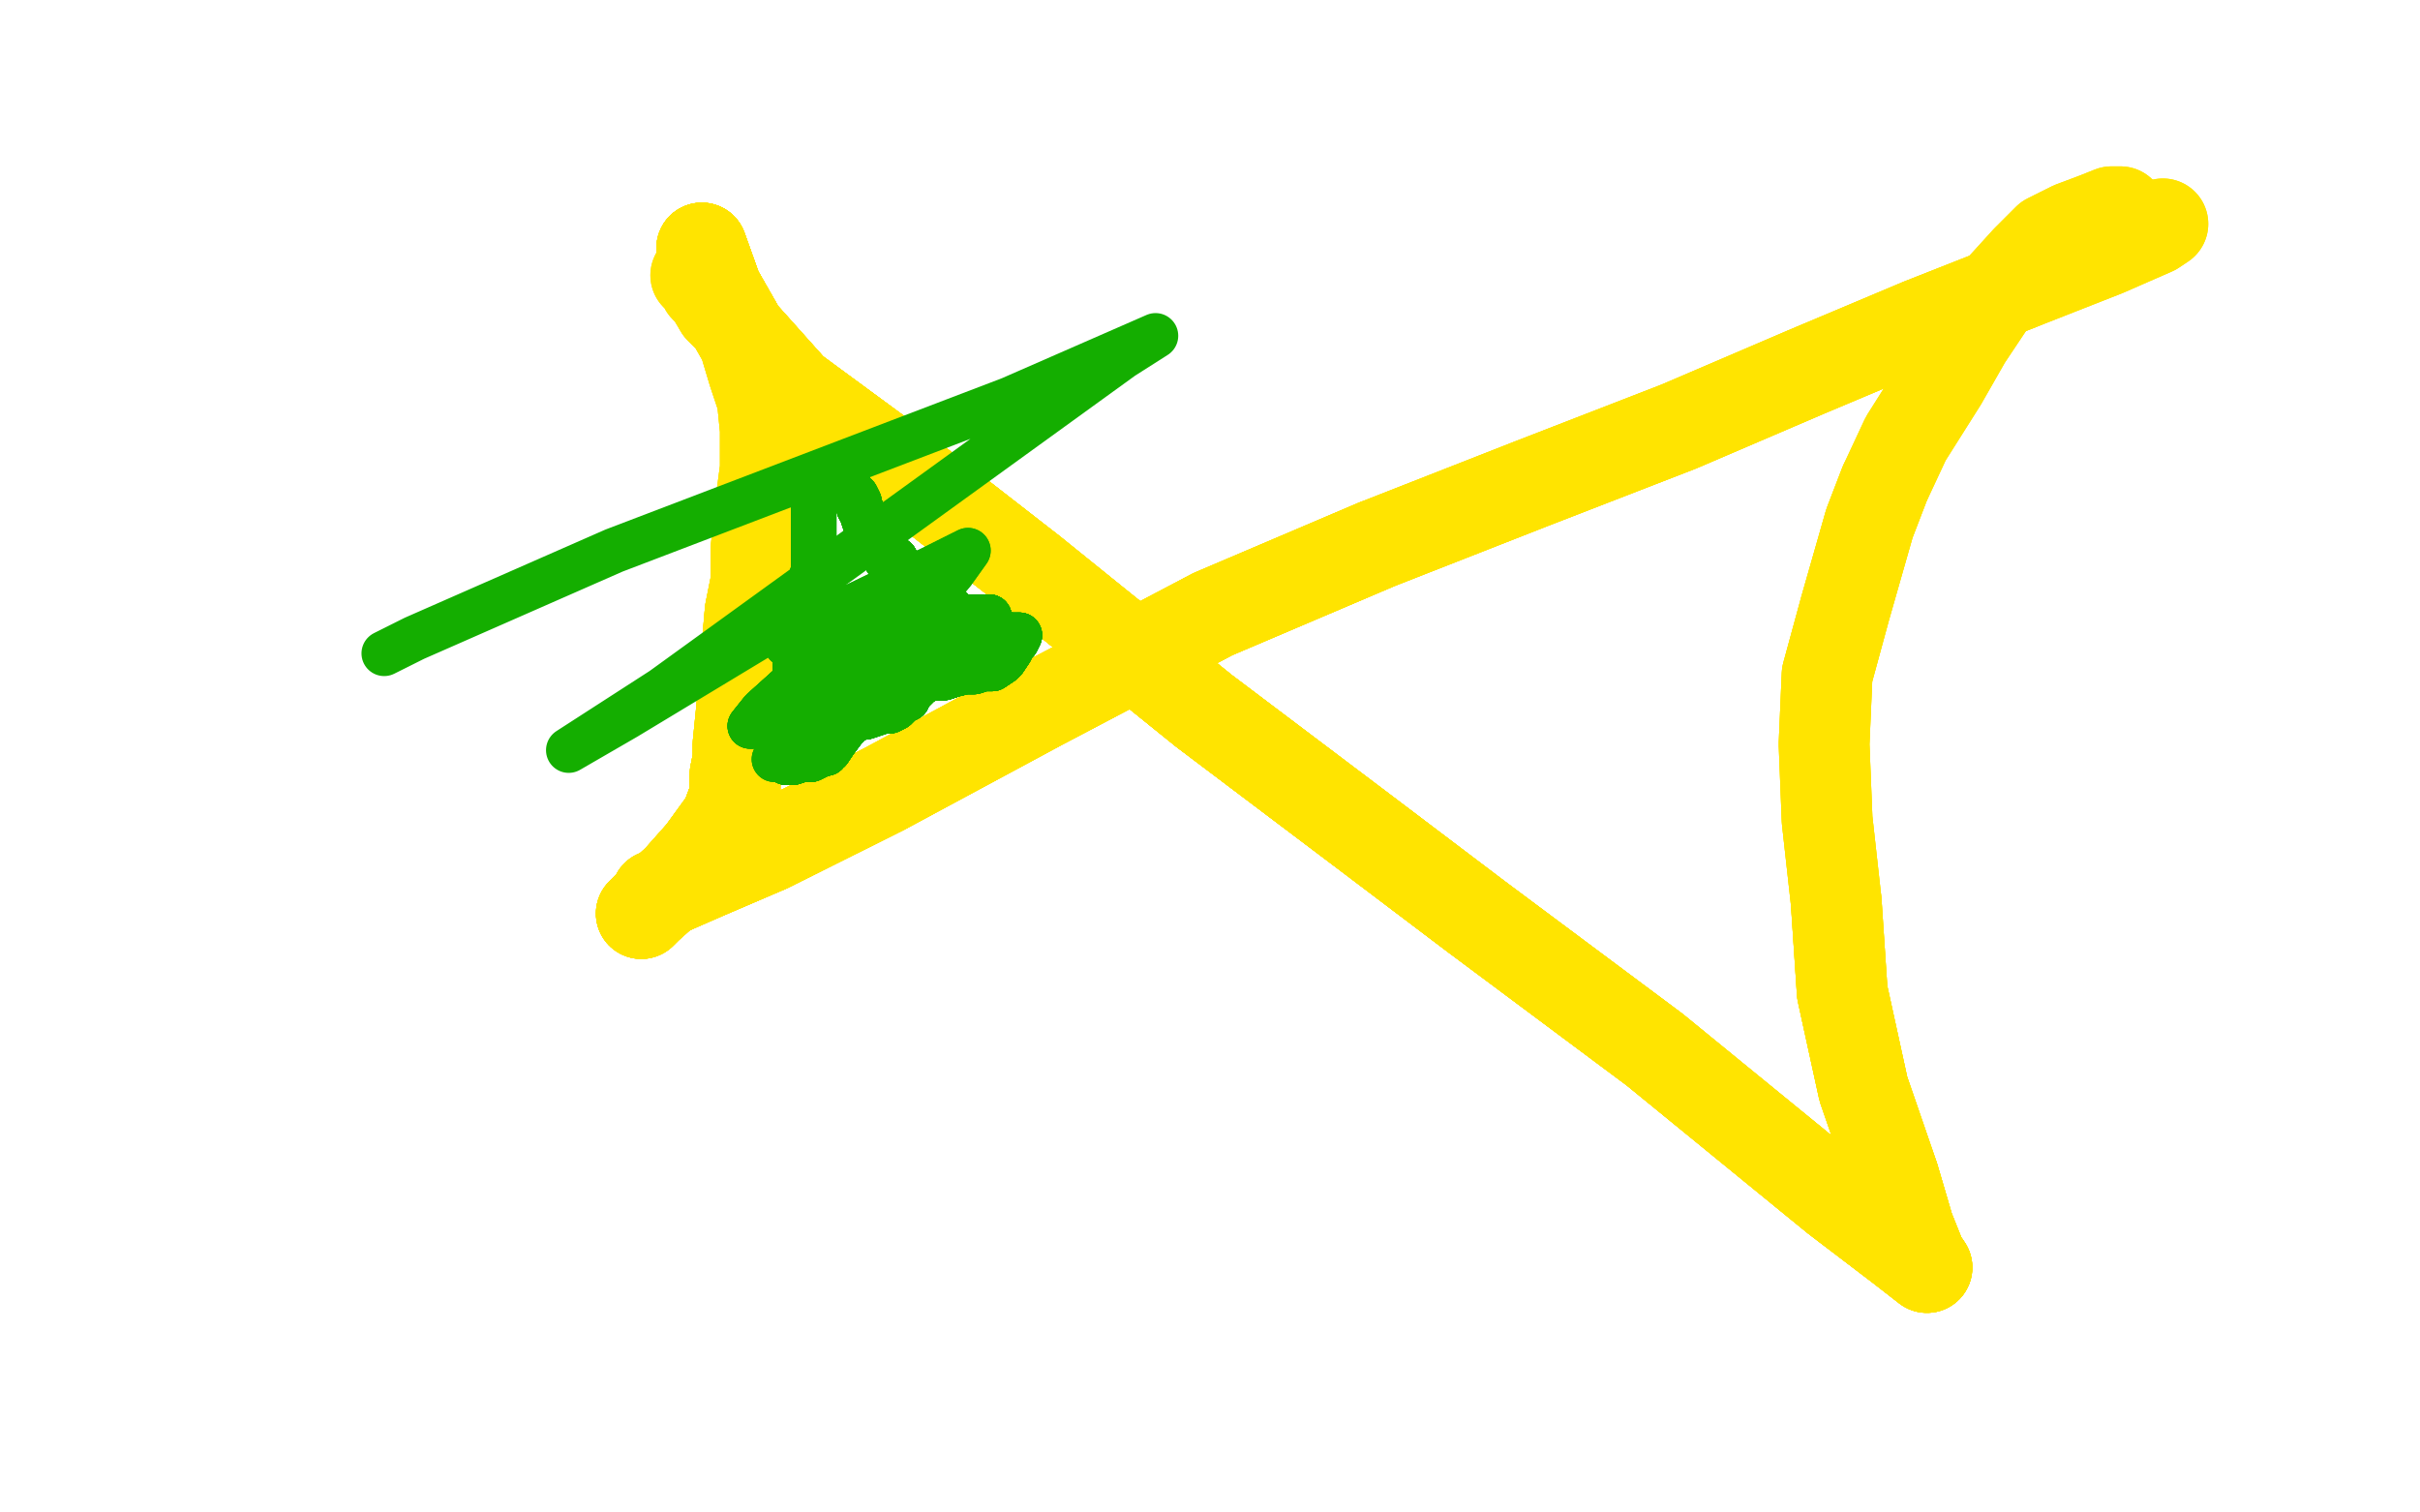 <?xml version="1.0" standalone="no"?>
<!DOCTYPE svg PUBLIC "-//W3C//DTD SVG 1.1//EN"
"http://www.w3.org/Graphics/SVG/1.1/DTD/svg11.dtd">

<svg width="800" height="500" version="1.1" xmlns="http://www.w3.org/2000/svg" xmlns:xlink="http://www.w3.org/1999/xlink" style="stroke-antialiasing: false"><desc>This SVG has been created on https://colorillo.com/</desc><rect x='0' y='0' width='800' height='500' style='fill: rgb(255,255,255); stroke-width:0' /><polyline points="217,296 233,289 254,280 292,261" style="fill: none; stroke: #ffe400; stroke-width: 30; stroke-linejoin: round; stroke-linecap: round; stroke-antialiasing: false; stroke-antialias: 0; opacity: 1.0"/>
<polyline points="217,296 233,289 254,280 292,261 344,233 401,203 455,180" style="fill: none; stroke: #ffe400; stroke-width: 30; stroke-linejoin: round; stroke-linecap: round; stroke-antialiasing: false; stroke-antialias: 0; opacity: 1.0"/>
<polyline points="217,296 233,289 254,280 292,261 344,233 401,203 455,180 506,160 555,141 597,123 635,107 668,94" style="fill: none; stroke: #ffe400; stroke-width: 30; stroke-linejoin: round; stroke-linecap: round; stroke-antialiasing: false; stroke-antialias: 0; opacity: 1.0"/>
<polyline points="217,296 233,289 254,280 292,261 344,233 401,203 455,180 506,160 555,141 597,123 635,107 668,94 696,83 712,76 715,74" style="fill: none; stroke: #ffe400; stroke-width: 30; stroke-linejoin: round; stroke-linecap: round; stroke-antialiasing: false; stroke-antialias: 0; opacity: 1.0"/>
<polyline points="217,296 233,289 254,280 292,261 344,233 401,203 455,180 506,160 555,141 597,123 635,107 668,94 696,83 712,76 715,74" style="fill: none; stroke: #ffe400; stroke-width: 30; stroke-linejoin: round; stroke-linecap: round; stroke-antialiasing: false; stroke-antialias: 0; opacity: 1.0"/>
<polyline points="232,82 237,96 245,110 262,129 296,154" style="fill: none; stroke: #ffe400; stroke-width: 30; stroke-linejoin: round; stroke-linecap: round; stroke-antialiasing: false; stroke-antialias: 0; opacity: 1.0"/>
<polyline points="232,82 237,96 245,110 262,129 296,154 341,189 398,235 451,275 488,303" style="fill: none; stroke: #ffe400; stroke-width: 30; stroke-linejoin: round; stroke-linecap: round; stroke-antialiasing: false; stroke-antialias: 0; opacity: 1.0"/>
<polyline points="232,82 237,96 245,110 262,129 296,154 341,189 398,235 451,275 488,303 547,347 607,396 628,412 637,419" style="fill: none; stroke: #ffe400; stroke-width: 30; stroke-linejoin: round; stroke-linecap: round; stroke-antialiasing: false; stroke-antialias: 0; opacity: 1.0"/>
<polyline points="232,82 237,96 245,110 262,129 296,154 341,189 398,235 451,275 488,303 547,347 607,396 628,412 637,419 635,416 631,406 626,389" style="fill: none; stroke: #ffe400; stroke-width: 30; stroke-linejoin: round; stroke-linecap: round; stroke-antialiasing: false; stroke-antialias: 0; opacity: 1.0"/>
<polyline points="232,82 237,96 245,110 262,129 296,154 341,189 398,235 451,275 488,303 547,347 607,396 628,412 637,419 635,416 631,406 626,389 616,360 609,328 607,298" style="fill: none; stroke: #ffe400; stroke-width: 30; stroke-linejoin: round; stroke-linecap: round; stroke-antialiasing: false; stroke-antialias: 0; opacity: 1.0"/>
<polyline points="232,82 237,96 245,110 262,129 296,154 341,189 398,235 451,275 488,303 547,347 607,396 628,412 637,419 635,416 631,406 626,389 616,360 609,328 607,298 604,271 603,246 604,223 610,201 614,187 618,173 623,160" style="fill: none; stroke: #ffe400; stroke-width: 30; stroke-linejoin: round; stroke-linecap: round; stroke-antialiasing: false; stroke-antialias: 0; opacity: 1.0"/>
<polyline points="232,82 237,96 245,110 262,129 296,154 341,189 398,235 451,275 488,303 547,347 607,396 628,412 637,419 635,416 631,406 626,389 616,360 609,328 607,298 604,271 603,246 604,223 610,201 614,187 618,173 623,160 630,145 642,126 650,112 660,97 670,86 677,79 685,75 693,72 698,70 700,70 701,70" style="fill: none; stroke: #ffe400; stroke-width: 30; stroke-linejoin: round; stroke-linecap: round; stroke-antialiasing: false; stroke-antialias: 0; opacity: 1.0"/>
<polyline points="232,82 237,96 245,110 262,129 296,154 341,189 398,235 451,275 488,303 547,347 607,396 628,412 637,419 635,416 631,406 626,389 616,360 609,328 607,298 604,271 603,246 604,223 610,201 614,187 618,173 623,160 630,145 642,126 650,112 660,97 670,86 677,79 685,75 693,72 698,70 700,70 701,70" style="fill: none; stroke: #ffe400; stroke-width: 30; stroke-linejoin: round; stroke-linecap: round; stroke-antialiasing: false; stroke-antialias: 0; opacity: 1.0"/>
<polyline points="212,302 214,300 224,291 232,282 240,271 243,263 243,256 244,251 244,246" style="fill: none; stroke: #ffe400; stroke-width: 30; stroke-linejoin: round; stroke-linecap: round; stroke-antialiasing: false; stroke-antialias: 0; opacity: 1.0"/>
<polyline points="212,302 214,300 224,291 232,282 240,271 243,263 243,256 244,251 244,246 245,236 248,202" style="fill: none; stroke: #ffe400; stroke-width: 30; stroke-linejoin: round; stroke-linecap: round; stroke-antialiasing: false; stroke-antialias: 0; opacity: 1.0"/>
<polyline points="212,302 214,300 224,291 232,282 240,271 243,263 243,256 244,251 244,246 245,236 248,202 250,192 250,181 251,170" style="fill: none; stroke: #ffe400; stroke-width: 30; stroke-linejoin: round; stroke-linecap: round; stroke-antialiasing: false; stroke-antialias: 0; opacity: 1.0"/>
<polyline points="212,302 214,300 224,291 232,282 240,271 243,263 243,256 244,251 244,246 245,236 248,202 250,192 250,181 251,170 253,155 253,142 252,132 249,123 246,113 242,106 238,102" style="fill: none; stroke: #ffe400; stroke-width: 30; stroke-linejoin: round; stroke-linecap: round; stroke-antialiasing: false; stroke-antialias: 0; opacity: 1.0"/>
<polyline points="212,302 214,300 224,291 232,282 240,271 243,263 243,256 244,251 244,246 245,236 248,202 250,192 250,181 251,170 253,155 253,142 252,132 249,123 246,113 242,106 238,102 235,97 233,95 232,93 230,91" style="fill: none; stroke: #ffe400; stroke-width: 30; stroke-linejoin: round; stroke-linecap: round; stroke-antialiasing: false; stroke-antialias: 0; opacity: 1.0"/>
<polyline points="212,302 214,300 224,291 232,282 240,271 243,263 243,256 244,251 244,246 245,236 248,202 250,192 250,181 251,170 253,155 253,142 252,132 249,123 246,113 242,106 238,102 235,97 233,95 232,93 230,91" style="fill: none; stroke: #ffe400; stroke-width: 30; stroke-linejoin: round; stroke-linecap: round; stroke-antialiasing: false; stroke-antialias: 0; opacity: 1.0"/>
<polyline points="323,210 322,210 320,211 319,212" style="fill: none; stroke: #14ae00; stroke-width: 15; stroke-linejoin: round; stroke-linecap: round; stroke-antialiasing: false; stroke-antialias: 0; opacity: 1.0"/>
<polyline points="323,210 322,210 320,211 319,212 318,213 316,215 314,216" style="fill: none; stroke: #14ae00; stroke-width: 15; stroke-linejoin: round; stroke-linecap: round; stroke-antialiasing: false; stroke-antialias: 0; opacity: 1.0"/>
<polyline points="323,210 322,210 320,211 319,212 318,213 316,215 314,216 314,217 311,219 309,220 308,222 305,225 302,228 300,230" style="fill: none; stroke: #14ae00; stroke-width: 15; stroke-linejoin: round; stroke-linecap: round; stroke-antialiasing: false; stroke-antialias: 0; opacity: 1.0"/>
<polyline points="323,210 322,210 320,211 319,212 318,213 316,215 314,216 314,217 311,219 309,220 308,222 305,225 302,228 300,230 300,231 298,232 296,234 294,235" style="fill: none; stroke: #14ae00; stroke-width: 15; stroke-linejoin: round; stroke-linecap: round; stroke-antialiasing: false; stroke-antialias: 0; opacity: 1.0"/>
<polyline points="323,210 322,210 320,211 319,212 318,213 316,215 314,216 314,217 311,219 309,220 308,222 305,225 302,228 300,230 300,231 298,232 296,234 294,235 292,235 289,236 286,237 284,237" style="fill: none; stroke: #14ae00; stroke-width: 15; stroke-linejoin: round; stroke-linecap: round; stroke-antialiasing: false; stroke-antialias: 0; opacity: 1.0"/>
<polyline points="323,210 322,210 320,211 319,212 318,213 316,215 314,216 314,217 311,219 309,220 308,222 305,225 302,228 300,230 300,231 298,232 296,234 294,235 292,235 289,236 286,237 284,237 281,239 280,240" style="fill: none; stroke: #14ae00; stroke-width: 15; stroke-linejoin: round; stroke-linecap: round; stroke-antialiasing: false; stroke-antialias: 0; opacity: 1.0"/>
<polyline points="323,210 322,210 320,211 319,212 318,213 316,215 314,216 314,217 311,219 309,220 308,222 305,225 302,228 300,230 300,231 298,232 296,234 294,235 292,235 289,236 286,237 284,237 281,239 280,240 279,241 276,245 274,248 273,248 273,249 272,249" style="fill: none; stroke: #14ae00; stroke-width: 15; stroke-linejoin: round; stroke-linecap: round; stroke-antialiasing: false; stroke-antialias: 0; opacity: 1.0"/>
<polyline points="323,210 322,210 320,211 319,212 318,213 316,215 314,216 314,217 311,219 309,220 308,222 305,225 302,228 300,230 300,231 298,232 296,234 294,235 292,235 289,236 286,237 284,237 281,239 280,240 279,241 276,245 274,248 273,248 273,249 272,249 268,251 265,251 262,252" style="fill: none; stroke: #14ae00; stroke-width: 15; stroke-linejoin: round; stroke-linecap: round; stroke-antialiasing: false; stroke-antialias: 0; opacity: 1.0"/>
<polyline points="323,210 322,210 320,211 319,212 318,213 316,215 314,216 314,217 311,219 309,220 308,222 305,225 302,228 300,230 300,231 298,232 296,234 294,235 292,235 289,236 286,237 284,237 281,239 280,240 279,241 276,245 274,248 273,248 273,249 272,249 268,251 265,251 262,252 261,252 260,252" style="fill: none; stroke: #14ae00; stroke-width: 15; stroke-linejoin: round; stroke-linecap: round; stroke-antialiasing: false; stroke-antialias: 0; opacity: 1.0"/>
<polyline points="323,210 322,210 320,211 319,212 318,213 316,215 314,216 314,217 311,219 309,220 308,222 305,225 302,228 300,230 300,231 298,232 296,234 294,235 292,235 289,236 286,237 284,237 281,239 280,240 279,241 276,245 274,248 273,248 273,249 272,249 268,251 265,251 262,252 261,252 260,252 260,251 260,250 261,247 262,244 262,243" style="fill: none; stroke: #14ae00; stroke-width: 15; stroke-linejoin: round; stroke-linecap: round; stroke-antialiasing: false; stroke-antialias: 0; opacity: 1.0"/>
<polyline points="323,210 322,210 320,211 319,212 318,213 316,215 314,216 314,217 311,219 309,220 308,222 305,225 302,228 300,230 300,231 298,232 296,234 294,235 292,235 289,236 286,237 284,237 281,239 280,240 279,241 276,245 274,248 273,248 273,249 272,249 268,251 265,251 262,252 261,252 260,252 260,251 260,250 261,247 262,244 262,243 262,242 262,240 262,238" style="fill: none; stroke: #14ae00; stroke-width: 15; stroke-linejoin: round; stroke-linecap: round; stroke-antialiasing: false; stroke-antialias: 0; opacity: 1.0"/>
<polyline points="308,222 305,225 302,228 300,230 300,231 298,232 296,234 294,235 292,235 289,236 286,237 284,237 281,239 280,240 279,241 276,245 274,248 273,248 273,249 272,249 268,251 265,251 262,252 261,252 260,252 260,251 260,250 261,247 262,244 262,243 262,242 262,240 262,238 262,236 262,234 262,232 262,230 262,228 262,226 263,224 263,221 263,220 264,217 265,214 265,213" style="fill: none; stroke: #14ae00; stroke-width: 15; stroke-linejoin: round; stroke-linecap: round; stroke-antialiasing: false; stroke-antialias: 0; opacity: 1.0"/>
<polyline points="279,241 276,245 274,248 273,248 273,249 272,249 268,251 265,251 262,252 261,252 260,252 260,251 260,250 261,247 262,244 262,243 262,242 262,240 262,238 262,236 262,234 262,232 262,230 262,228 262,226 263,224 263,221 263,220 264,217 265,214 265,213 266,210 266,209 266,206 267,204 267,201 267,198 268,193 269,188 269,183 269,181 269,179 269,178" style="fill: none; stroke: #14ae00; stroke-width: 15; stroke-linejoin: round; stroke-linecap: round; stroke-antialiasing: false; stroke-antialias: 0; opacity: 1.0"/>
<polyline points="279,241 276,245 274,248 273,248 273,249 272,249 268,251 265,251 262,252 261,252 260,252 260,251 260,250 261,247 262,244 262,243 262,242 262,240 262,238 262,236 262,234 262,232 262,230 262,228 262,226 263,224 263,221 263,220 264,217 265,214 265,213 266,210 266,209 266,206 267,204 267,201 267,198 268,193 269,188 269,183 269,181 269,179 269,178 269,177 269,174 269,172 269,171 269,168 269,166" style="fill: none; stroke: #14ae00; stroke-width: 15; stroke-linejoin: round; stroke-linecap: round; stroke-antialiasing: false; stroke-antialias: 0; opacity: 1.0"/>
<polyline points="279,241 276,245 274,248 273,248 273,249 272,249 268,251 265,251 262,252 261,252 260,252 260,251 260,250 261,247 262,244 262,243 262,242 262,240 262,238 262,236 262,234 262,232 262,230 262,228 262,226 263,224 263,221 263,220 264,217 265,214 265,213 266,210 266,209 266,206 267,204 267,201 267,198 268,193 269,188 269,183 269,181 269,179 269,178 269,177 269,174 269,172 269,171 269,168 269,166 269,165" style="fill: none; stroke: #14ae00; stroke-width: 15; stroke-linejoin: round; stroke-linecap: round; stroke-antialiasing: false; stroke-antialias: 0; opacity: 1.0"/>
<polyline points="273,249 272,249 268,251 265,251 262,252 261,252 260,252 260,251 260,250 261,247 262,244 262,243 262,242 262,240 262,238 262,236 262,234 262,232 262,230 262,228 262,226 263,224 263,221 263,220 264,217 265,214 265,213 266,210 266,209 266,206 267,204 267,201 267,198 268,193 269,188 269,183 269,181 269,179 269,178 269,177 269,174 269,172 269,171 269,168 269,166 269,165 269,163 269,162" style="fill: none; stroke: #14ae00; stroke-width: 15; stroke-linejoin: round; stroke-linecap: round; stroke-antialiasing: false; stroke-antialias: 0; opacity: 1.0"/>
<polyline points="260,252 260,251 260,250 261,247 262,244 262,243 262,242 262,240 262,238 262,236 262,234 262,232 262,230 262,228 262,226 263,224 263,221 263,220 264,217 265,214 265,213 266,210 266,209 266,206 267,204 267,201 267,198 268,193 269,188 269,183 269,181 269,179 269,178 269,177 269,174 269,172 269,171 269,168 269,166 269,165 269,163 269,162 270,162 271,162 274,162 278,162 279,162" style="fill: none; stroke: #14ae00; stroke-width: 15; stroke-linejoin: round; stroke-linecap: round; stroke-antialiasing: false; stroke-antialias: 0; opacity: 1.0"/>
<polyline points="262,242 262,240 262,238 262,236 262,234 262,232 262,230 262,228 262,226 263,224 263,221 263,220 264,217 265,214 265,213 266,210 266,209 266,206 267,204 267,201 267,198 268,193 269,188 269,183 269,181 269,179 269,178 269,177 269,174 269,172 269,171 269,168 269,166 269,165 269,163 269,162 270,162 271,162 274,162 278,162 279,162 280,162 281,163 282,163 282,164 283,164 284,166" style="fill: none; stroke: #14ae00; stroke-width: 15; stroke-linejoin: round; stroke-linecap: round; stroke-antialiasing: false; stroke-antialias: 0; opacity: 1.0"/>
<polyline points="262,242 262,240 262,238 262,236 262,234 262,232 262,230 262,228 262,226 263,224 263,221 263,220 264,217 265,214 265,213 266,210 266,209 266,206 267,204 267,201 267,198 268,193 269,188 269,183 269,181 269,179 269,178 269,177 269,174 269,172 269,171 269,168 269,166 269,165 269,163 269,162 270,162 271,162 274,162 278,162 279,162 280,162 281,163 282,163 282,164 283,164 284,166 284,168 285,169" style="fill: none; stroke: #14ae00; stroke-width: 15; stroke-linejoin: round; stroke-linecap: round; stroke-antialiasing: false; stroke-antialias: 0; opacity: 1.0"/>
<polyline points="281,163 282,163 282,164 283,164 284,166 284,168 285,169 285,170 286,173 288,176 290,180 292,183 293,185 295,187 296,190 300,193 302,196 305,197 306,199 308,200 311,200 313,202 315,203 320,205 323,208 326,209 327,210 329,210 330,210" style="fill: none; stroke: #14ae00; stroke-width: 15; stroke-linejoin: round; stroke-linecap: round; stroke-antialiasing: false; stroke-antialias: 0; opacity: 1.0"/>
<polyline points="281,163 282,163 282,164 283,164 284,166 284,168 285,169 285,170 286,173 288,176 290,180 292,183 293,185 295,187 296,190 300,193 302,196 305,197 306,199 308,200 311,200 313,202 315,203 320,205 323,208 326,209 327,210 329,210 330,210 331,210 332,210" style="fill: none; stroke: #14ae00; stroke-width: 15; stroke-linejoin: round; stroke-linecap: round; stroke-antialiasing: false; stroke-antialias: 0; opacity: 1.0"/>
<polyline points="281,163 282,163 282,164 283,164 284,166 284,168 285,169 285,170 286,173 288,176 290,180 292,183 293,185 295,187 296,190 300,193 302,196 305,197 306,199 308,200 311,200 313,202 315,203 320,205 323,208 326,209 327,210 329,210 330,210 331,210 332,210 333,210 334,210" style="fill: none; stroke: #14ae00; stroke-width: 15; stroke-linejoin: round; stroke-linecap: round; stroke-antialiasing: false; stroke-antialias: 0; opacity: 1.0"/>
<polyline points="281,163 282,163 282,164 283,164 284,166 284,168 285,169 285,170 286,173 288,176 290,180 292,183 293,185 295,187 296,190 300,193 302,196 305,197 306,199 308,200 311,200 313,202 315,203 320,205 323,208 326,209 327,210 329,210 330,210 331,210 332,210 333,210 334,210 334,212 334,214 334,215" style="fill: none; stroke: #14ae00; stroke-width: 15; stroke-linejoin: round; stroke-linecap: round; stroke-antialiasing: false; stroke-antialias: 0; opacity: 1.0"/>
<polyline points="302,196 305,197 306,199 308,200 311,200 313,202 315,203 320,205 323,208 326,209 327,210 329,210 330,210 331,210 332,210 333,210 334,210 334,212 334,214 334,215 332,218 331,219 328,221 326,221 325,221 322,222 321,222 319,222 315,223 312,224 309,224 305,225 303,226 301,226 296,230 290,232 286,234 284,234 280,235 277,237 273,240 271,242" style="fill: none; stroke: #14ae00; stroke-width: 15; stroke-linejoin: round; stroke-linecap: round; stroke-antialiasing: false; stroke-antialias: 0; opacity: 1.0"/>
<polyline points="302,196 305,197 306,199 308,200 311,200 313,202 315,203 320,205 323,208 326,209 327,210 329,210 330,210 331,210 332,210 333,210 334,210 334,212 334,214 334,215 332,218 331,219 328,221 326,221 325,221 322,222 321,222 319,222 315,223 312,224 309,224 305,225 303,226 301,226 296,230 290,232 286,234 284,234 280,235 277,237 273,240 271,242 267,246 263,250 261,251" style="fill: none; stroke: #14ae00; stroke-width: 15; stroke-linejoin: round; stroke-linecap: round; stroke-antialiasing: false; stroke-antialias: 0; opacity: 1.0"/>
<polyline points="311,200 313,202 315,203 320,205 323,208 326,209 327,210 329,210 330,210 331,210 332,210 333,210 334,210 334,212 334,214 334,215 332,218 331,219 328,221 326,221 325,221 322,222 321,222 319,222 315,223 312,224 309,224 305,225 303,226 301,226 296,230 290,232 286,234 284,234 280,235 277,237 273,240 271,242 267,246 263,250 261,251 261,250 265,246 273,240 283,234 297,227 301,224 303,222" style="fill: none; stroke: #14ae00; stroke-width: 15; stroke-linejoin: round; stroke-linecap: round; stroke-antialiasing: false; stroke-antialias: 0; opacity: 1.0"/>
<polyline points="315,203 320,205 323,208 326,209 327,210 329,210 330,210 331,210 332,210 333,210 334,210 334,212 334,214 334,215 332,218 331,219 328,221 326,221 325,221 322,222 321,222 319,222 315,223 312,224 309,224 305,225 303,226 301,226 296,230 290,232 286,234 284,234 280,235 277,237 273,240 271,242 267,246 263,250 261,251 261,250 265,246 273,240 283,234 297,227 301,224 303,222 304,222 312,217 319,215" style="fill: none; stroke: #14ae00; stroke-width: 15; stroke-linejoin: round; stroke-linecap: round; stroke-antialiasing: false; stroke-antialias: 0; opacity: 1.0"/>
<polyline points="323,208 326,209 327,210 329,210 330,210 331,210 332,210 333,210 334,210 334,212 334,214 334,215 332,218 331,219 328,221 326,221 325,221 322,222 321,222 319,222 315,223 312,224 309,224 305,225 303,226 301,226 296,230 290,232 286,234 284,234 280,235 277,237 273,240 271,242 267,246 263,250 261,251 261,250 265,246 273,240 283,234 297,227 301,224 303,222 304,222 312,217 319,215 325,212 326,212" style="fill: none; stroke: #14ae00; stroke-width: 15; stroke-linejoin: round; stroke-linecap: round; stroke-antialiasing: false; stroke-antialias: 0; opacity: 1.0"/>
<polyline points="332,210 333,210 334,210 334,212 334,214 334,215 332,218 331,219 328,221 326,221 325,221 322,222 321,222 319,222 315,223 312,224 309,224 305,225 303,226 301,226 296,230 290,232 286,234 284,234 280,235 277,237 273,240 271,242 267,246 263,250 261,251 261,250 265,246 273,240 283,234 297,227 301,224 303,222 304,222 312,217 319,215 325,212 326,212 328,212 330,212 332,212 333,212" style="fill: none; stroke: #14ae00; stroke-width: 15; stroke-linejoin: round; stroke-linecap: round; stroke-antialiasing: false; stroke-antialias: 0; opacity: 1.0"/>
<polyline points="332,210 333,210 334,210 334,212 334,214 334,215 332,218 331,219 328,221 326,221 325,221 322,222 321,222 319,222 315,223 312,224 309,224 305,225 303,226 301,226 296,230 290,232 286,234 284,234 280,235 277,237 273,240 271,242 267,246 263,250 261,251 261,250 265,246 273,240 283,234 297,227 301,224 303,222 304,222 312,217 319,215 325,212 326,212 328,212 330,212 332,212 333,212 336,212 337,210" style="fill: none; stroke: #14ae00; stroke-width: 15; stroke-linejoin: round; stroke-linecap: round; stroke-antialiasing: false; stroke-antialias: 0; opacity: 1.0"/>
<polyline points="334,214 334,215 332,218 331,219 328,221 326,221 325,221 322,222 321,222 319,222 315,223 312,224 309,224 305,225 303,226 301,226 296,230 290,232 286,234 284,234 280,235 277,237 273,240 271,242 267,246 263,250 261,251 261,250 265,246 273,240 283,234 297,227 301,224 303,222 304,222 312,217 319,215 325,212 326,212 328,212 330,212 332,212 333,212 336,212 337,210 333,210 328,210 327,210" style="fill: none; stroke: #14ae00; stroke-width: 15; stroke-linejoin: round; stroke-linecap: round; stroke-antialiasing: false; stroke-antialias: 0; opacity: 1.0"/>
<polyline points="334,214 334,215 332,218 331,219 328,221 326,221 325,221 322,222 321,222 319,222 315,223 312,224 309,224 305,225 303,226 301,226 296,230 290,232 286,234 284,234 280,235 277,237 273,240 271,242 267,246 263,250 261,251 261,250 265,246 273,240 283,234 297,227 301,224 303,222 304,222 312,217 319,215 325,212 326,212 328,212 330,212 332,212 333,212 336,212 337,210 333,210 328,210 327,210 325,210 324,210" style="fill: none; stroke: #14ae00; stroke-width: 15; stroke-linejoin: round; stroke-linecap: round; stroke-antialiasing: false; stroke-antialias: 0; opacity: 1.0"/>
<polyline points="315,223 312,224 309,224 305,225 303,226 301,226 296,230 290,232 286,234 284,234 280,235 277,237 273,240 271,242 267,246 263,250 261,251 261,250 265,246 273,240 283,234 297,227 301,224 303,222 304,222 312,217 319,215 325,212 326,212 328,212 330,212 332,212 333,212 336,212 337,210 333,210 328,210 327,210 325,210 324,210 323,210 323,209 321,208 319,206 318,204" style="fill: none; stroke: #14ae00; stroke-width: 15; stroke-linejoin: round; stroke-linecap: round; stroke-antialiasing: false; stroke-antialias: 0; opacity: 1.0"/>
<polyline points="296,230 290,232 286,234 284,234 280,235 277,237 273,240 271,242 267,246 263,250 261,251 261,250 265,246 273,240 283,234 297,227 301,224 303,222 304,222 312,217 319,215 325,212 326,212 328,212 330,212 332,212 333,212 336,212 337,210 333,210 328,210 327,210 325,210 324,210 323,210 323,209 321,208 319,206 318,204 316,203 314,201 311,198 309,196 308,195 306,194 303,192 301,190" style="fill: none; stroke: #14ae00; stroke-width: 15; stroke-linejoin: round; stroke-linecap: round; stroke-antialiasing: false; stroke-antialias: 0; opacity: 1.0"/>
<polyline points="296,230 290,232 286,234 284,234 280,235 277,237 273,240 271,242 267,246 263,250 261,251 261,250 265,246 273,240 283,234 297,227 301,224 303,222 304,222 312,217 319,215 325,212 326,212 328,212 330,212 332,212 333,212 336,212 337,210 333,210 328,210 327,210 325,210 324,210 323,210 323,209 321,208 319,206 318,204 316,203 314,201 311,198 309,196 308,195 306,194 303,192 301,190 300,190" style="fill: none; stroke: #14ae00; stroke-width: 15; stroke-linejoin: round; stroke-linecap: round; stroke-antialiasing: false; stroke-antialias: 0; opacity: 1.0"/>
<polyline points="261,251 261,250 265,246 273,240 283,234 297,227 301,224 303,222 304,222 312,217 319,215 325,212 326,212 328,212 330,212 332,212 333,212 336,212 337,210 333,210 328,210 327,210 325,210 324,210 323,210 323,209 321,208 319,206 318,204 316,203 314,201 311,198 309,196 308,195 306,194 303,192 301,190 300,190 300,189 297,187 295,185 292,183 288,180 286,180 286,179" style="fill: none; stroke: #14ae00; stroke-width: 15; stroke-linejoin: round; stroke-linecap: round; stroke-antialiasing: false; stroke-antialias: 0; opacity: 1.0"/>
<polyline points="261,251 261,250 265,246 273,240 283,234 297,227 301,224 303,222 304,222 312,217 319,215 325,212 326,212 328,212 330,212 332,212 333,212 336,212 337,210 333,210 328,210 327,210 325,210 324,210 323,210 323,209 321,208 319,206 318,204 316,203 314,201 311,198 309,196 308,195 306,194 303,192 301,190 300,190 300,189 297,187 295,185 292,183 288,180 286,180 286,179 287,179 290,180 293,182" style="fill: none; stroke: #14ae00; stroke-width: 15; stroke-linejoin: round; stroke-linecap: round; stroke-antialiasing: false; stroke-antialias: 0; opacity: 1.0"/>
<polyline points="309,196 308,195 306,194 303,192 301,190 300,190 300,189 297,187 295,185 292,183 288,180 286,180 286,179 287,179 290,180 293,182 293,183 295,185 296,185 297,187 297,189 299,189 300,191 301,192 302,195 303,198 305,200 309,202 310,203 315,204 318,204 322,204 326,204 327,204" style="fill: none; stroke: #14ae00; stroke-width: 15; stroke-linejoin: round; stroke-linecap: round; stroke-antialiasing: false; stroke-antialias: 0; opacity: 1.0"/>
<polyline points="309,196 308,195 306,194 303,192 301,190 300,190 300,189 297,187 295,185 292,183 288,180 286,180 286,179 287,179 290,180 293,182 293,183 295,185 296,185 297,187 297,189 299,189 300,191 301,192 302,195 303,198 305,200 309,202 310,203 315,204 318,204 322,204 326,204 327,204 323,206 310,212 292,222 285,227 283,227" style="fill: none; stroke: #14ae00; stroke-width: 15; stroke-linejoin: round; stroke-linecap: round; stroke-antialiasing: false; stroke-antialias: 0; opacity: 1.0"/>
<polyline points="309,196 308,195 306,194 303,192 301,190 300,190 300,189 297,187 295,185 292,183 288,180 286,180 286,179 287,179 290,180 293,182 293,183 295,185 296,185 297,187 297,189 299,189 300,191 301,192 302,195 303,198 305,200 309,202 310,203 315,204 318,204 322,204 326,204 327,204 323,206 310,212 292,222 285,227 283,227 273,235 264,241 262,243" style="fill: none; stroke: #14ae00; stroke-width: 15; stroke-linejoin: round; stroke-linecap: round; stroke-antialiasing: false; stroke-antialias: 0; opacity: 1.0"/>
<polyline points="309,196 308,195 306,194 303,192 301,190 300,190 300,189 297,187 295,185 292,183 288,180 286,180 286,179 287,179 290,180 293,182 293,183 295,185 296,185 297,187 297,189 299,189 300,191 301,192 302,195 303,198 305,200 309,202 310,203 315,204 318,204 322,204 326,204 327,204 323,206 310,212 292,222 285,227 283,227 273,235 264,241 262,243 268,238 280,230 293,219" style="fill: none; stroke: #14ae00; stroke-width: 15; stroke-linejoin: round; stroke-linecap: round; stroke-antialiasing: false; stroke-antialias: 0; opacity: 1.0"/>
<polyline points="309,196 308,195 306,194 303,192 301,190 300,190 300,189 297,187 295,185 292,183 288,180 286,180 286,179 287,179 290,180 293,182 293,183 295,185 296,185 297,187 297,189 299,189 300,191 301,192 302,195 303,198 305,200 309,202 310,203 315,204 318,204 322,204 326,204 327,204 323,206 310,212 292,222 285,227 283,227 273,235 264,241 262,243 268,238 280,230 293,219 300,212" style="fill: none; stroke: #14ae00; stroke-width: 15; stroke-linejoin: round; stroke-linecap: round; stroke-antialiasing: false; stroke-antialias: 0; opacity: 1.0"/>
<polyline points="309,196 308,195 306,194 303,192 301,190 300,190 300,189 297,187 295,185 292,183 288,180 286,180 286,179 287,179 290,180 293,182 293,183 295,185 296,185 297,187 297,189 299,189 300,191 301,192 302,195 303,198 305,200 309,202 310,203 315,204 318,204 322,204 326,204 327,204 323,206 310,212 292,222 285,227 283,227 273,235 264,241 262,243 268,238 280,230 293,219 300,212 298,212 291,214" style="fill: none; stroke: #14ae00; stroke-width: 15; stroke-linejoin: round; stroke-linecap: round; stroke-antialiasing: false; stroke-antialias: 0; opacity: 1.0"/>
<polyline points="306,194 303,192 301,190 300,190 300,189 297,187 295,185 292,183 288,180 286,180 286,179 287,179 290,180 293,182 293,183 295,185 296,185 297,187 297,189 299,189 300,191 301,192 302,195 303,198 305,200 309,202 310,203 315,204 318,204 322,204 326,204 327,204 323,206 310,212 292,222 285,227 283,227 273,235 264,241 262,243 268,238 280,230 293,219 300,212 298,212 291,214 295,208 302,200 297,201" style="fill: none; stroke: #14ae00; stroke-width: 15; stroke-linejoin: round; stroke-linecap: round; stroke-antialiasing: false; stroke-antialias: 0; opacity: 1.0"/>
<polyline points="300,189 297,187 295,185 292,183 288,180 286,180 286,179 287,179 290,180 293,182 293,183 295,185 296,185 297,187 297,189 299,189 300,191 301,192 302,195 303,198 305,200 309,202 310,203 315,204 318,204 322,204 326,204 327,204 323,206 310,212 292,222 285,227 283,227 273,235 264,241 262,243 268,238 280,230 293,219 300,212 298,212 291,214 295,208 302,200 297,201 272,217 252,235 248,240" style="fill: none; stroke: #14ae00; stroke-width: 15; stroke-linejoin: round; stroke-linecap: round; stroke-antialiasing: false; stroke-antialias: 0; opacity: 1.0"/>
<polyline points="288,180 286,180 286,179 287,179 290,180 293,182 293,183 295,185 296,185 297,187 297,189 299,189 300,191 301,192 302,195 303,198 305,200 309,202 310,203 315,204 318,204 322,204 326,204 327,204 323,206 310,212 292,222 285,227 283,227 273,235 264,241 262,243 268,238 280,230 293,219 300,212 298,212 291,214 295,208 302,200 297,201 272,217 252,235 248,240 249,240 266,230 286,218 287,217" style="fill: none; stroke: #14ae00; stroke-width: 15; stroke-linejoin: round; stroke-linecap: round; stroke-antialiasing: false; stroke-antialias: 0; opacity: 1.0"/>
<polyline points="290,180 293,182 293,183 295,185 296,185 297,187 297,189 299,189 300,191 301,192 302,195 303,198 305,200 309,202 310,203 315,204 318,204 322,204 326,204 327,204 323,206 310,212 292,222 285,227 283,227 273,235 264,241 262,243 268,238 280,230 293,219 300,212 298,212 291,214 295,208 302,200 297,201 272,217 252,235 248,240 249,240 266,230 286,218 287,217 281,222 259,247 256,251 275,237" style="fill: none; stroke: #14ae00; stroke-width: 15; stroke-linejoin: round; stroke-linecap: round; stroke-antialiasing: false; stroke-antialias: 0; opacity: 1.0"/>
<polyline points="297,189 299,189 300,191 301,192 302,195 303,198 305,200 309,202 310,203 315,204 318,204 322,204 326,204 327,204 323,206 310,212 292,222 285,227 283,227 273,235 264,241 262,243 268,238 280,230 293,219 300,212 298,212 291,214 295,208 302,200 297,201 272,217 252,235 248,240 249,240 266,230 286,218 287,217 281,222 259,247 256,251 275,237 315,189 320,182 308,188 277,203 260,213" style="fill: none; stroke: #14ae00; stroke-width: 15; stroke-linejoin: round; stroke-linecap: round; stroke-antialiasing: false; stroke-antialias: 0; opacity: 1.0"/>
<polyline points="283,227 273,235 264,241 262,243 268,238 280,230 293,219 300,212 298,212 291,214 295,208 302,200 297,201 272,217 252,235 248,240 249,240 266,230 286,218 287,217 281,222 259,247 256,251 275,237 315,189 320,182 308,188 277,203 260,213 263,209 268,203 260,205 207,237 188,248 219,228 371,118 382,111 334,132 203,182 137,211 127,216" style="fill: none; stroke: #14ae00; stroke-width: 15; stroke-linejoin: round; stroke-linecap: round; stroke-antialiasing: false; stroke-antialias: 0; opacity: 1.0"/>
</svg>
